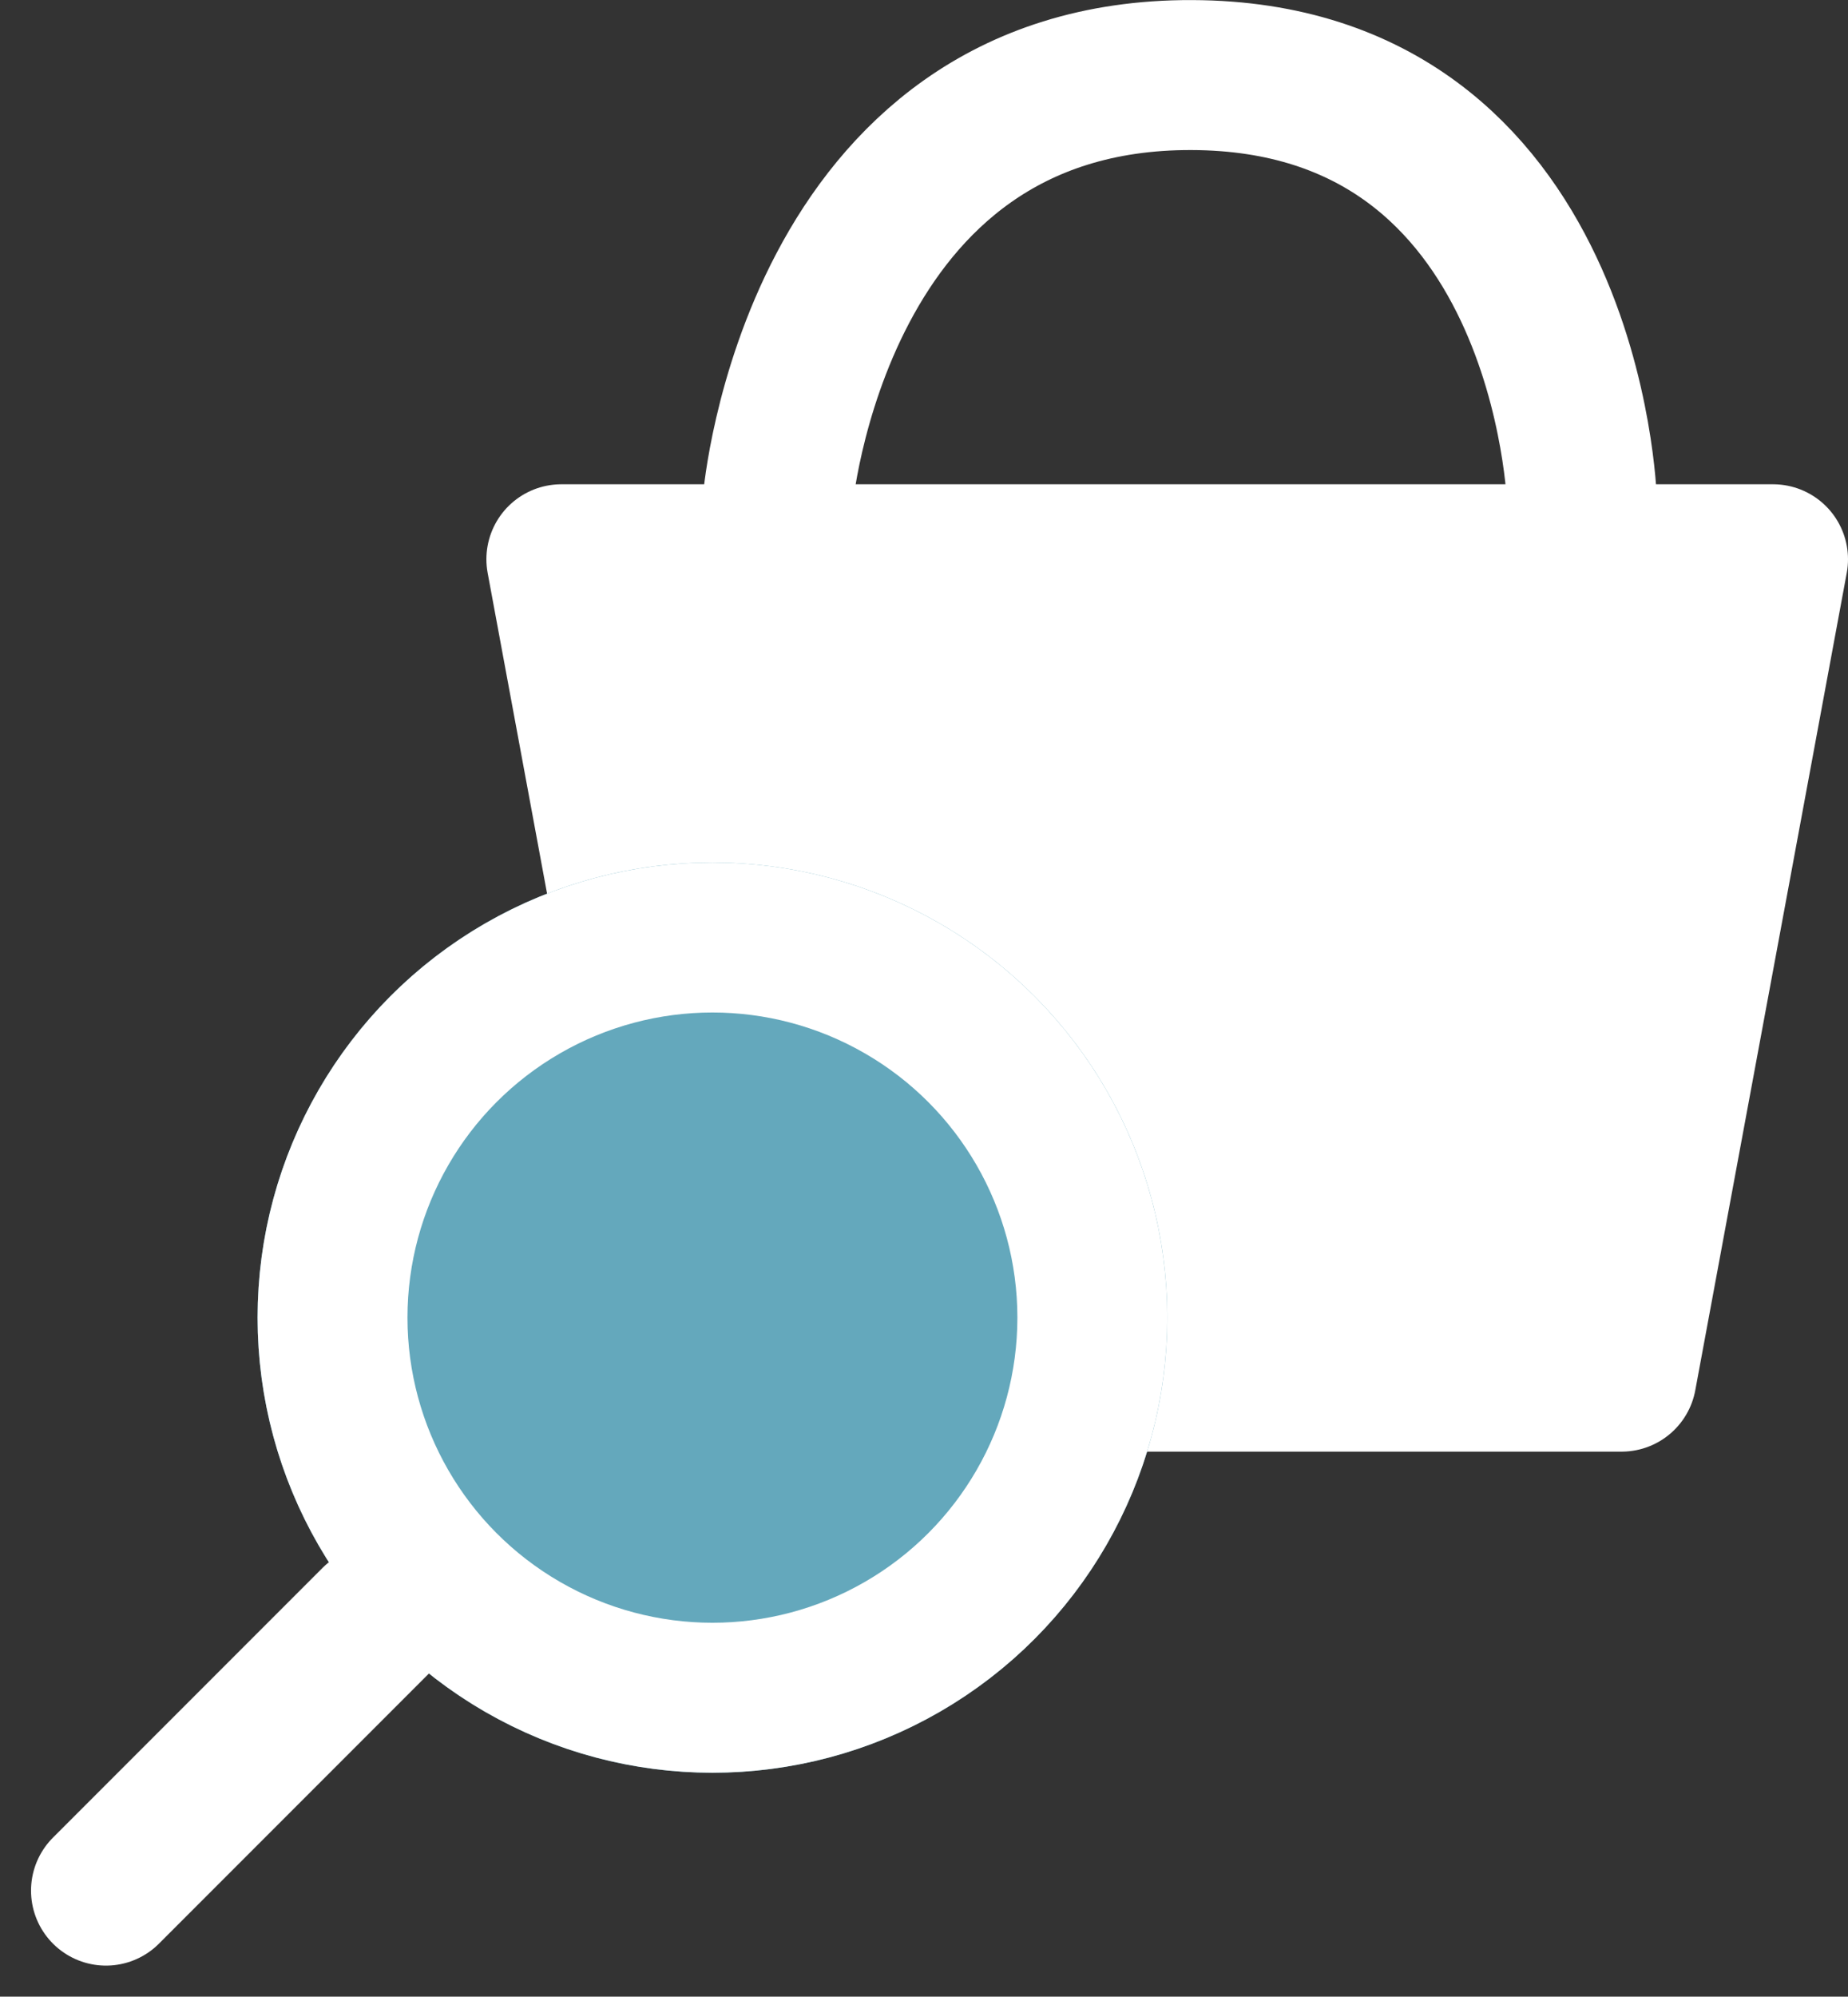 <?xml version="1.0" encoding="utf-8"?>
<svg xmlns="http://www.w3.org/2000/svg" width="24.658" height="26.626" viewBox="0 0 24.658 26.626">
  <rect x="0" y="0" width="24.658" height="26.626" fill="#333333" stroke="none"/>
  <g id="Groupe_116" data-name="Groupe 116" transform="translate(-1027.342 -53.643)">
    <g id="Groupe_114" data-name="Groupe 114" transform="translate(61.332 -60.636)">
      <path id="Tracé_8" data-name="Tracé 8" d="M0,0H16.168L14.147,10.9H2.021Z" transform="translate(973.5 121.737)" fill="#fff" stroke="#fff" stroke-linejoin="round" stroke-width="2"/>
      <path id="Tracé_9" data-name="Tracé 9" d="M453.067,199.851s.483-5.7,5.524-5.684,5.207,5.684,5.207,5.684" transform="translate(523.32 -78.887)" fill="none" stroke="#fff" stroke-linecap="round" stroke-width="2"/>
    </g>
    <g id="Groupe_115" data-name="Groupe 115" transform="translate(1028.756 65.145)">
      <g id="Ellipse_1" data-name="Ellipse 1" transform="translate(2.023)" fill="#64a8bc" stroke="#fff" stroke-width="2">
        <circle cx="6.069" cy="6.069" r="6.069" stroke="none"/>
        <circle cx="6.069" cy="6.069" r="5.069" fill="none"/>
      </g>
      <line id="Ligne_1" data-name="Ligne 1" x1="3.596" y2="3.596" transform="translate(0 10.114)" fill="none" stroke="#fff" stroke-linecap="round" stroke-width="2"/>
    </g>
  </g>
</svg>
